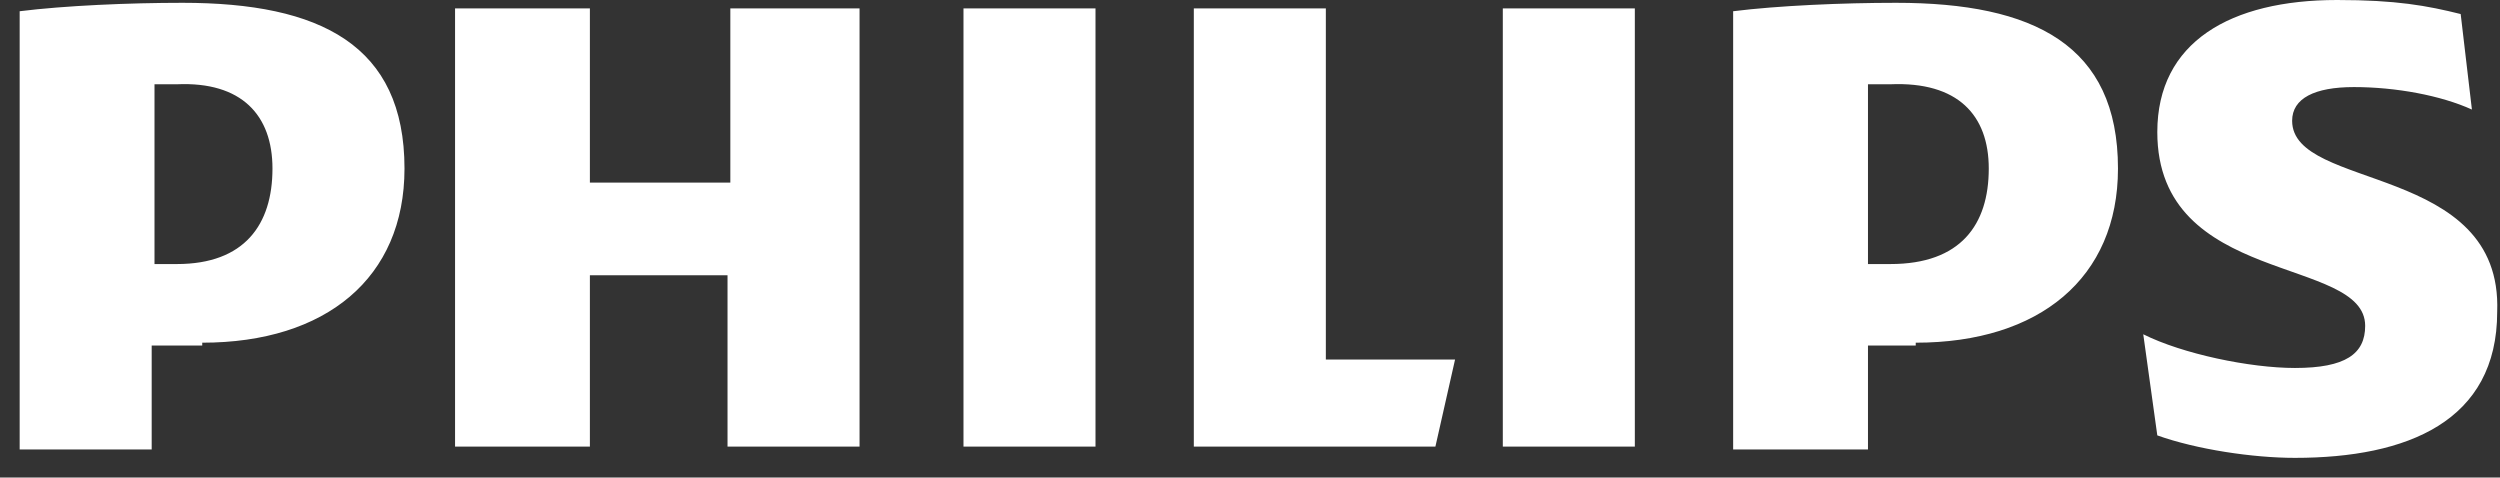 <svg width="89" height="17" viewBox="0 0 89 17" fill="none" xmlns="http://www.w3.org/2000/svg">
<rect x="0" y="0" width="89" height="17" fill="#333333" stroke="none"/>
<path d="M30.7 0.3H26V6.5H21V0.3H16.2V15.9H21V9.8H25.9V15.9H30.6V0.3H30.7ZM47.2 12.8V0.3H42.5V15.9H51.1L51.8 12.8H47.2ZM39 0.3H34.3V15.9H39V0.3ZM58.2 0.3H53.5V15.9H58.2V0.3ZM81.6 4.3C81.6 3.5 82.4 3.1 83.8 3.1C85.3 3.1 86.9 3.4 88 3.9L87.6 0.5C86.4 0.2 85.3 0 83.2 0C79.4 0 76.8 1.5 76.8 4.7C76.8 10.2 84.2 9.1 84.2 11.6C84.2 12.6 83.5 13.1 81.7 13.1C80.1 13.1 77.7 12.6 76.3 11.9L76.8 15.5C78.2 16 80.2 16.3 81.7 16.3C85.7 16.3 88.9 15 88.9 11.1C89.1 5.8 81.6 6.8 81.6 4.3ZM68.2 12.2C72.6 12.2 75.4 9.9 75.4 6C75.4 1.6 72.4 0.1 67.5 0.1C65.6 0.1 63.3 0.2 61.7 0.4V16H66.5V12.3H68.2V12.2ZM70.8 6C70.8 8 69.8 9.4 67.3 9.4H66.5V3C66.8 3 67 3 67.3 3C69.7 2.9 70.8 4.1 70.8 6ZM7.2 12.2C11.6 12.2 14.4 9.9 14.4 6C14.4 1.6 11.4 0.1 6.5 0.1C4.6 0.1 2.3 0.2 0.7 0.4V16H5.4V12.3H7.2V12.2ZM9.7 6C9.7 8 8.7 9.4 6.3 9.4H5.5V3C5.8 3 6 3 6.3 3C8.6 2.9 9.7 4.1 9.7 6Z" fill="white"/>
</svg>

